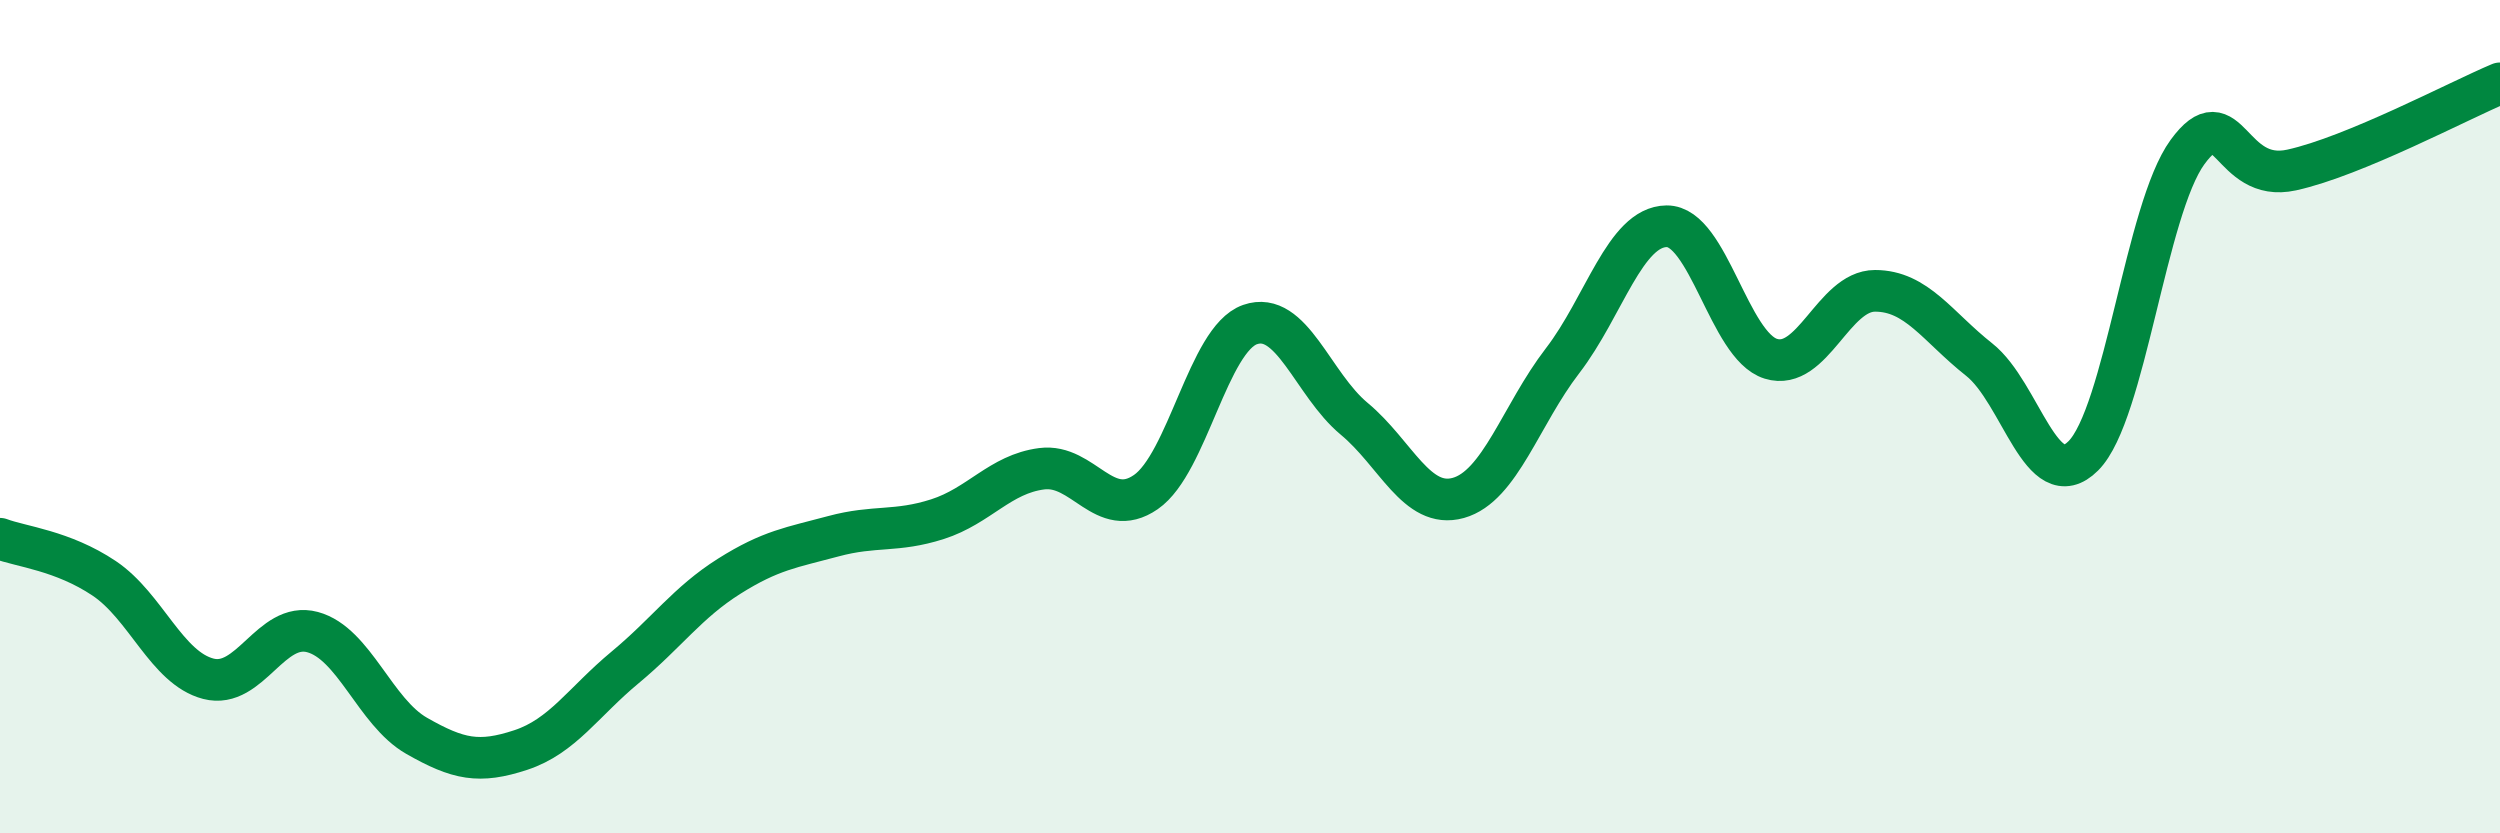
    <svg width="60" height="20" viewBox="0 0 60 20" xmlns="http://www.w3.org/2000/svg">
      <path
        d="M 0,12.93 C 0.5,13.12 1.5,13.21 2.5,13.88 C 3.5,14.55 4,16.03 5,16.29 C 6,16.55 6.5,14.9 7.5,15.17 C 8.5,15.44 9,17.09 10,17.66 C 11,18.23 11.5,18.33 12.5,18 C 13.5,17.67 14,16.85 15,16.02 C 16,15.19 16.5,14.46 17.5,13.83 C 18.5,13.2 19,13.14 20,12.87 C 21,12.6 21.5,12.78 22.5,12.46 C 23.5,12.14 24,11.38 25,11.25 C 26,11.12 26.5,12.5 27.5,11.81 C 28.5,11.12 29,8.14 30,7.79 C 31,7.44 31.5,9.22 32.5,10.05 C 33.5,10.88 34,12.23 35,11.95 C 36,11.67 36.5,9.96 37.5,8.66 C 38.5,7.36 39,5.44 40,5.43 C 41,5.42 41.5,8.3 42.5,8.61 C 43.5,8.92 44,6.98 45,6.98 C 46,6.98 46.5,7.84 47.5,8.63 C 48.5,9.42 49,11.94 50,10.94 C 51,9.94 51.5,5.02 52.5,3.65 C 53.5,2.28 53.5,4.41 55,4.08 C 56.5,3.75 59,2.42 60,2L60 20L0 20Z"
        fill="#008740"
        opacity="0.1"
        stroke-linecap="round"
        stroke-linejoin="round"
      />
      <path
        d="M 0,12.93 C 0.5,13.12 1.5,13.21 2.5,13.88 C 3.5,14.55 4,16.03 5,16.29 C 6,16.55 6.5,14.9 7.5,15.17 C 8.5,15.44 9,17.09 10,17.66 C 11,18.23 11.5,18.33 12.5,18 C 13.5,17.67 14,16.85 15,16.02 C 16,15.19 16.5,14.46 17.5,13.83 C 18.5,13.2 19,13.14 20,12.87 C 21,12.6 21.5,12.78 22.5,12.46 C 23.5,12.14 24,11.38 25,11.25 C 26,11.12 26.5,12.5 27.5,11.81 C 28.5,11.12 29,8.14 30,7.79 C 31,7.44 31.5,9.22 32.5,10.05 C 33.5,10.88 34,12.23 35,11.95 C 36,11.67 36.5,9.96 37.5,8.66 C 38.5,7.36 39,5.44 40,5.43 C 41,5.42 41.5,8.3 42.5,8.61 C 43.5,8.92 44,6.98 45,6.98 C 46,6.98 46.5,7.84 47.5,8.63 C 48.5,9.42 49,11.94 50,10.94 C 51,9.94 51.5,5.02 52.5,3.65 C 53.5,2.28 53.5,4.41 55,4.08 C 56.5,3.75 59,2.42 60,2"
        stroke="#008740"
        stroke-width="1"
        fill="none"
        stroke-linecap="round"
        stroke-linejoin="round"
      />
    </svg>
  
